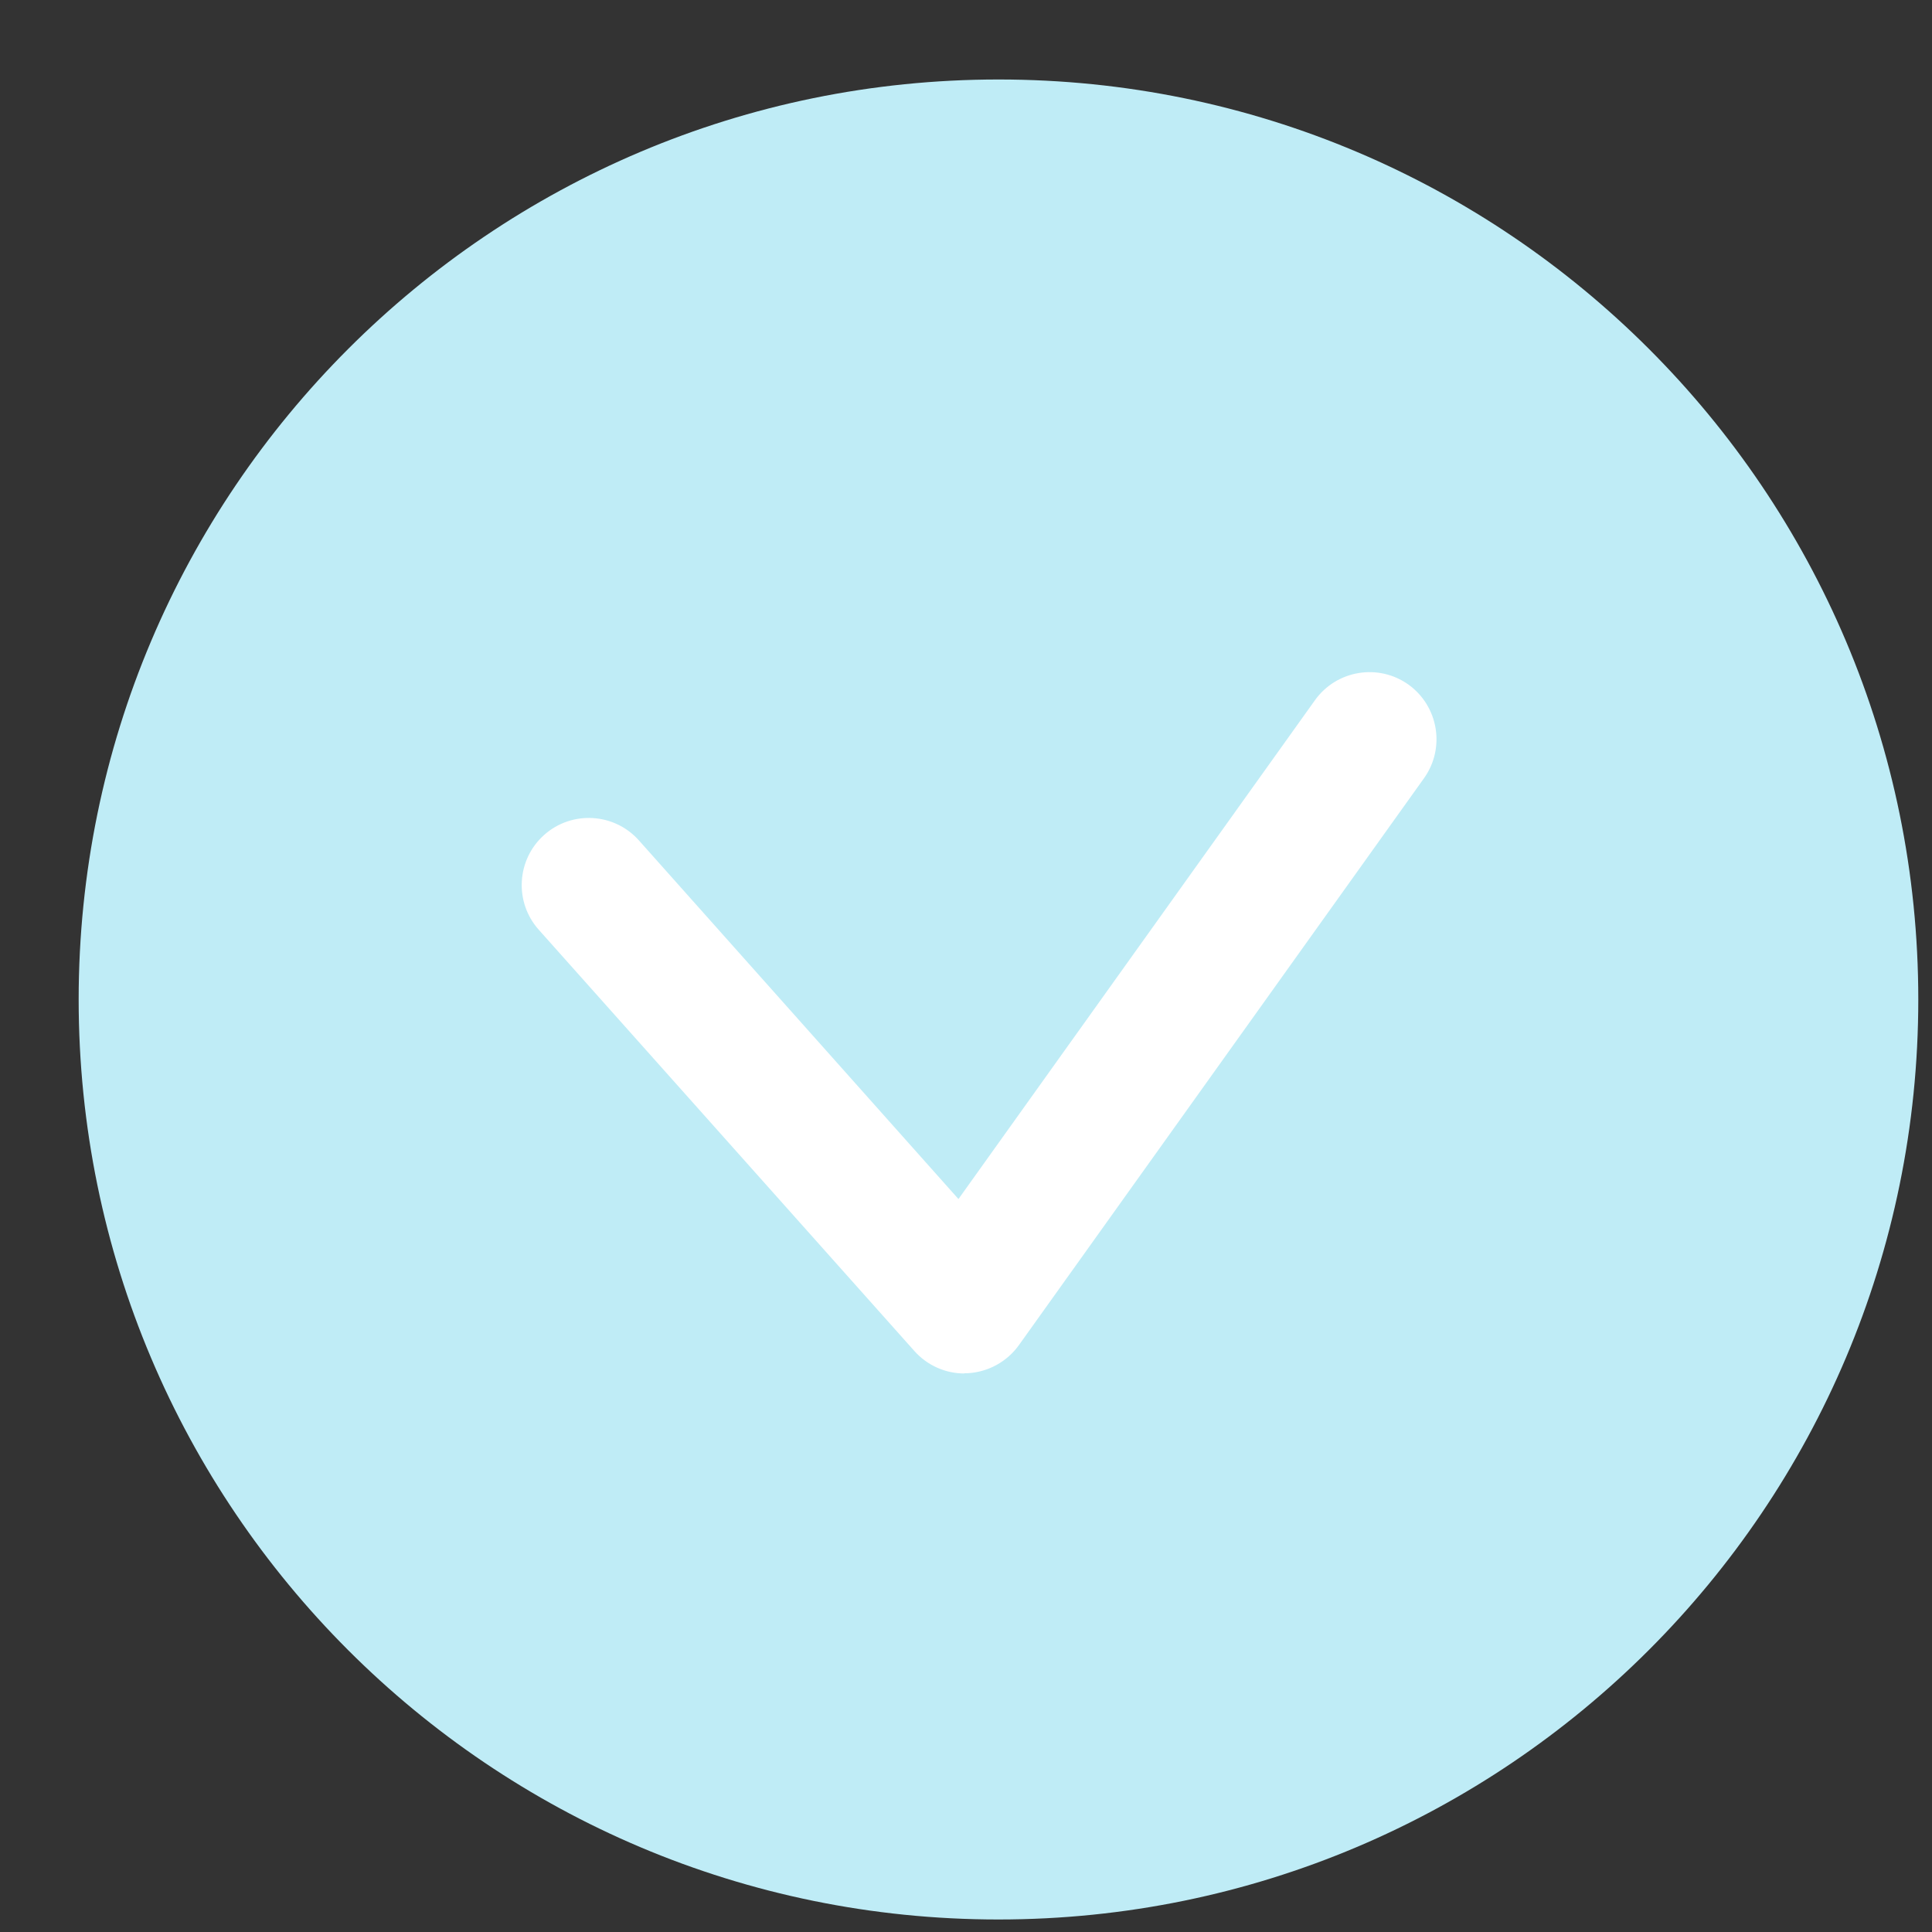 <svg width="21" height="21" viewBox="0 0 21 21" fill="none" xmlns="http://www.w3.org/2000/svg">
<rect x="0" y="0" width="21" height="21" fill="#333333" stroke="none"/>
<path d="M10.852 20.864C16.374 20.864 20.851 16.387 20.851 10.864C20.852 5.341 16.376 0.864 10.854 0.864C5.333 0.864 0.856 5.341 0.855 10.864C0.855 16.387 5.331 20.864 10.852 20.864Z" fill="url(#paint0_linear_6011_10)"/>
<path d="M10.482 14.929C10.274 14.929 10.077 14.84 9.938 14.684L5.856 10.106C5.587 9.805 5.615 9.343 5.914 9.076C6.215 8.807 6.677 8.835 6.944 9.134L10.418 13.033L14.293 7.611C14.527 7.284 14.982 7.208 15.309 7.441C15.636 7.676 15.712 8.131 15.479 8.458L11.075 14.621C10.946 14.801 10.742 14.913 10.522 14.926C10.509 14.926 10.496 14.926 10.483 14.926L10.482 14.929Z" fill="white"/>
<defs>
<linearGradient id="paint0_linear_6011_10" x1="0.855" y1="10.863" x2="20.851" y2="10.865" gradientUnits="userSpaceOnUse">
<stop stop-color="#BFECF6"/>
</linearGradient>
</defs>
</svg>
